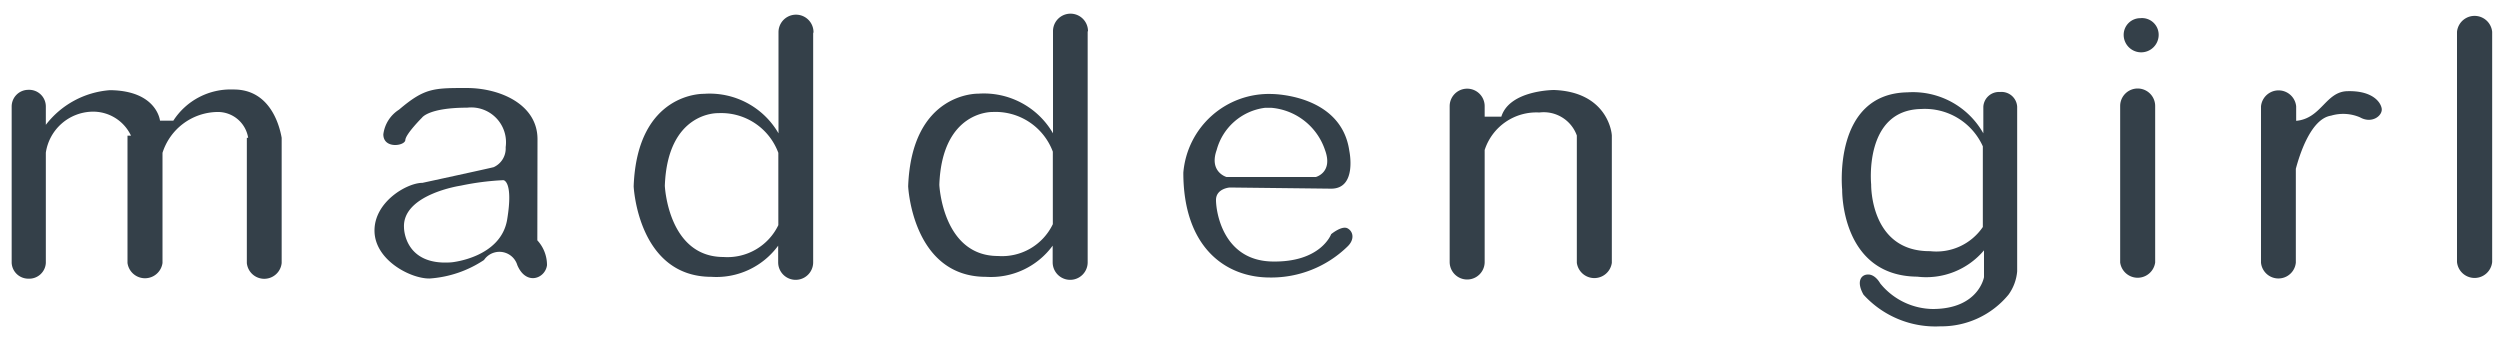 <svg id="Layer_1" data-name="Layer 1" xmlns="http://www.w3.org/2000/svg" viewBox="0 0 150 20.6"><defs><style>.cls-1{fill:#344049;}</style></defs><title>1</title><path class="cls-1" d="M120,5.52a.94.94,0,0,0-1,.88h0V8a4.85,4.85,0,0,0-4.55-2.46c-4.51.08-3.92,5.84-3.92,5.84s-.1,5.18,4.51,5.22a4.53,4.53,0,0,0,4-1.58v1.61s-.32,1.9-3.06,1.91A4.13,4.13,0,0,1,112.81,17s-.28-.53-.72-.53-.72.43-.28,1.21a5.83,5.83,0,0,0,4.61,1.9,5.22,5.22,0,0,0,4.09-1.9,2.78,2.78,0,0,0,.52-1.4V6.4h0A.94.94,0,0,0,120,5.52Zm-4.23,9.55c-3.58,0-3.5-4-3.5-4s-.46-4.47,3-4.53a3.81,3.81,0,0,1,3.7,2.24v4.84A3.37,3.37,0,0,1,115.81,15.07Z"/><path class="cls-1" d="M129.31,6.36a1.05,1.05,0,0,0-2.1,0v0h0v9.39h0a1.06,1.06,0,0,0,2.1,0h0V6.38h0Z"/><path class="cls-1" d="M149.53,1.91h0v0a1.06,1.06,0,0,0-2.11,0s0,0,0,0h0V15.72h0v0a1.06,1.06,0,0,0,2.11,0,0,0,0,0,0,0,0h0Z"/><path class="cls-1" d="M93.24,5.4S90.58,5.4,90.08,7h-1V6.37h0a1.05,1.05,0,0,0-2.1,0h0v9.35h0v0a1.05,1.05,0,0,0,2.1,0v0h0V9a3.26,3.26,0,0,1,3.28-2.25,2.11,2.11,0,0,1,2.25,1.38h0v7.64h0a1.06,1.06,0,0,0,2.1,0h0V8.13h0C96.68,7.63,96.21,5.51,93.24,5.4Z"/><path class="cls-1" d="M14,5.37A4.09,4.09,0,0,0,10.4,7.24H9.6s-.18-1.8-3-1.83A5.35,5.35,0,0,0,2.75,7.49V6.39h0v0a1,1,0,0,0-1.05-1,1,1,0,0,0-1,1v0h0v9.39h0a1,1,0,0,0,1,.94,1,1,0,0,0,1.05-.94h0V9.16A2.88,2.88,0,0,1,5.53,6.7,2.51,2.51,0,0,1,7.86,8.14H7.65v7.64h0a1.06,1.06,0,0,0,2.1,0h0V9.17h0A3.51,3.51,0,0,1,13,6.72a1.84,1.84,0,0,1,1.89,1.55h-.08v7.51h0a1.05,1.05,0,0,0,2.09,0h0V8.27h0C16.8,7.7,16.29,5.35,14,5.37Z"/><path class="cls-1" d="M140.88,5.47c-1.34,0-1.58,1.64-3.11,1.78h0V6.38h0s0,0,0,0a1.06,1.06,0,0,0-2.11,0s0,0,0,0h0v9.38h0a1.05,1.05,0,0,0,2.09,0h0V10.13c.21-.8.89-3,2.11-3.19a2.56,2.56,0,0,1,1.74.1c.72.41,1.38-.11,1.3-.54S142.28,5.44,140.88,5.47Z"/><path class="cls-1" d="M128.42,1.09a1,1,0,0,0-1,1,1.05,1.05,0,0,0,2.1,0A1,1,0,0,0,128.42,1.09Z"/><path class="cls-1" d="M48.81,1.93a1.05,1.05,0,0,0-2.1,0V2h0V8a4.77,4.77,0,0,0-4.48-2.37s-4-.12-4.21,5.55c0,0,.25,5.43,4.67,5.43a4.59,4.59,0,0,0,4-1.87v1h0v0a1.05,1.05,0,0,0,2.1,0v0h0V2h0Zm-5.4,13.49c-3.33,0-3.52-4.27-3.52-4.27.16-4.46,3.18-4.36,3.18-4.36A3.65,3.65,0,0,1,46.7,9.17v4.34A3.39,3.39,0,0,1,43.41,15.42Z"/><path class="cls-1" d="M65.28,1.87a1.05,1.05,0,0,0-2.1,0v0h0V8a4.79,4.79,0,0,0-4.48-2.38s-4-.12-4.21,5.56c0,0,.25,5.43,4.67,5.43a4.59,4.59,0,0,0,4-1.87v1h0v0a1.05,1.05,0,0,0,2.1,0v0h0V1.89h0Zm-5.4,13.49c-3.33,0-3.52-4.27-3.52-4.27.16-4.46,3.18-4.37,3.18-4.37A3.67,3.67,0,0,1,63.17,9.1v4.35A3.38,3.38,0,0,1,59.88,15.36Z"/><path class="cls-1" d="M32.25,8.35C32.25,6.26,30,5.28,28,5.28s-2.53,0-4.06,1.3A2.06,2.06,0,0,0,23,8.06c0,.89,1.3.7,1.32.34s1-1.34,1-1.34.39-.6,2.71-.6a2.09,2.09,0,0,1,2.31,2.37,1.23,1.23,0,0,1-.72,1.2c-.39.1-4.27.94-4.27.94-.94,0-2.91,1.15-2.88,2.9s2.18,2.86,3.31,2.84a6.71,6.71,0,0,0,3.26-1.11,1.12,1.12,0,0,1,2,.31c.53,1.25,1.68.8,1.78,0a2.19,2.19,0,0,0-.58-1.49Zm-1.82,4.82c-.38,2.3-3.34,2.57-3.34,2.57-2.85.22-2.85-2.08-2.85-2.08-.11-2,3.4-2.52,3.4-2.52a15.93,15.93,0,0,1,2.57-.33S30.81,10.87,30.43,13.17Z"/><path class="cls-1" d="M80.87,13.71c-.34-.21-1,.34-1,.34s-.62,1.71-3.56,1.64-3.35-3-3.35-3.69.82-.75.82-.75l6.09.07c1.57,0,1.09-2.26,1.09-2.26-.48-3.42-4.65-3.42-4.65-3.42A5.15,5.15,0,0,0,71,10.36c0,4.48,2.53,6.29,5.19,6.29a6.55,6.55,0,0,0,4.65-1.85C81.28,14.39,81.21,13.91,80.87,13.71ZM73,9a3.45,3.45,0,0,1,2.89-2.53h.41A3.73,3.73,0,0,1,79.5,9c.5,1.35-.55,1.62-.55,1.62H73.59S72.53,10.32,73,9Z"/></svg>